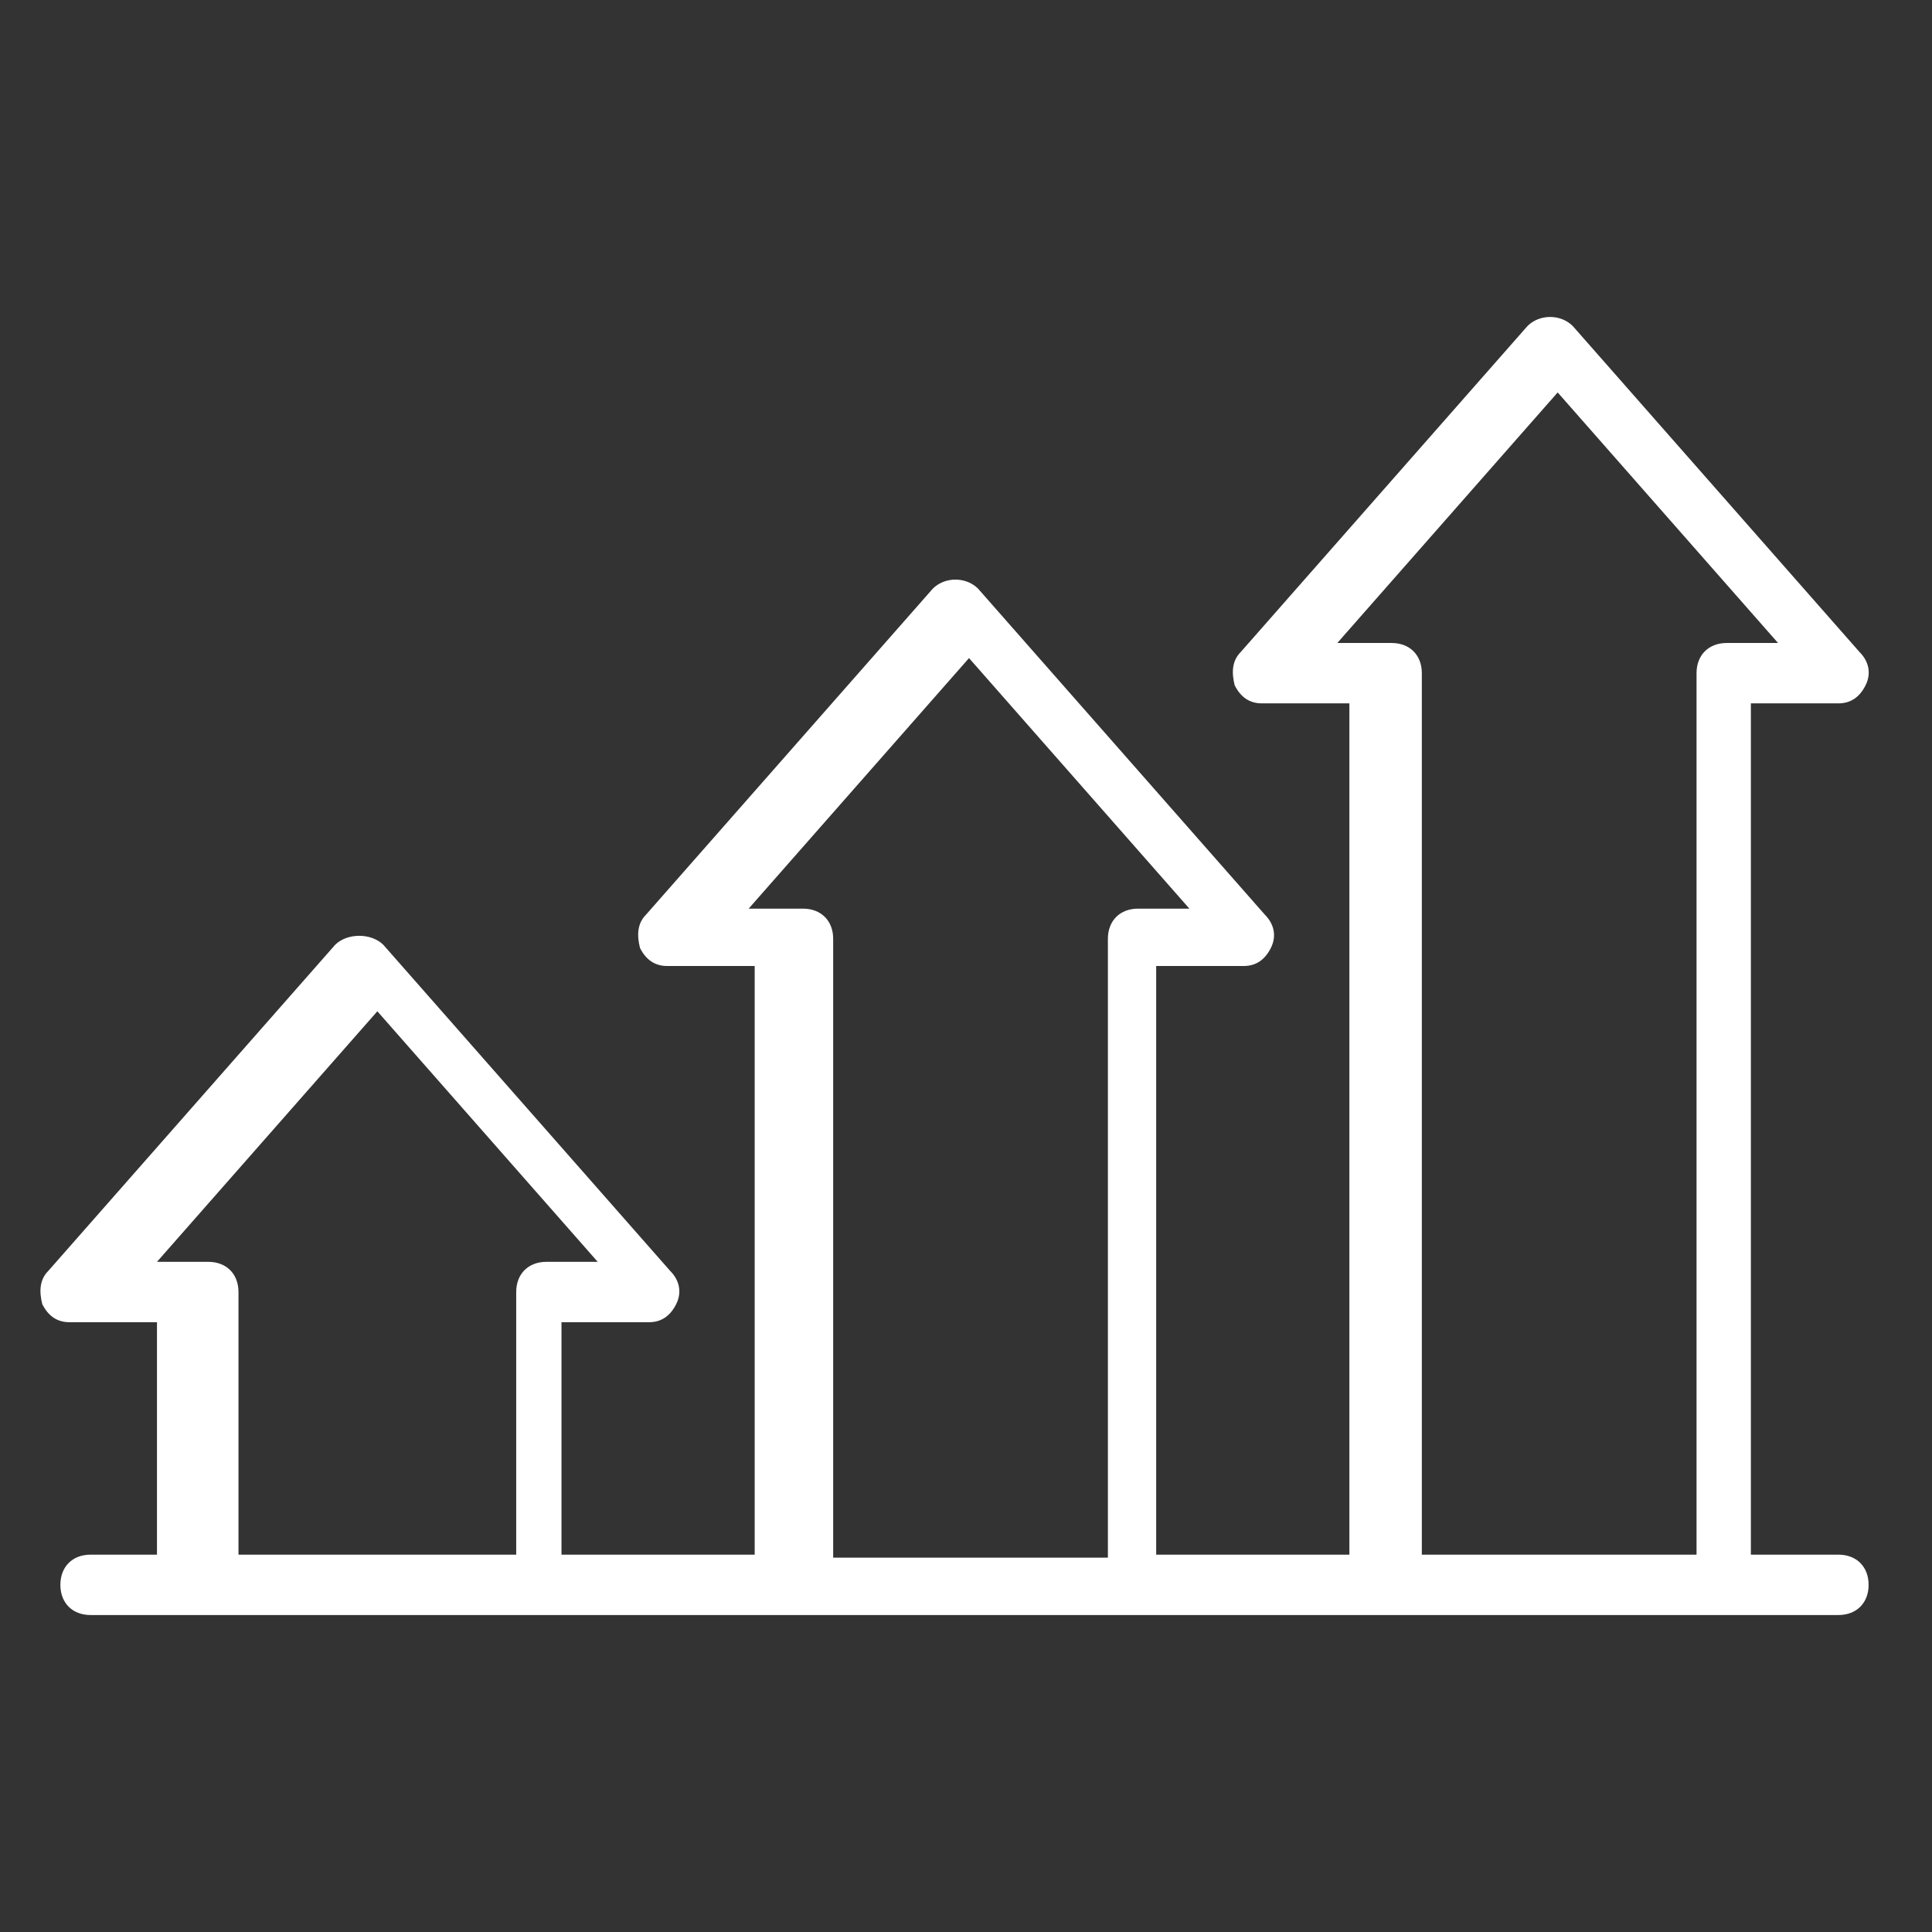 <?xml version="1.0" encoding="UTF-8"?>
<svg xmlns="http://www.w3.org/2000/svg" id="Layer_1" version="1.1" viewBox="0 0 64 64">
  <rect x="0" y="0" width="64" height="64" fill="#333333" stroke="none"/>
  <defs>
    <style>
      .st0 {
        fill: #fff;
      }
    </style>
  </defs>
  <path class="st0" d="M3,51.5c-.6,0-1,.4-1,1s.4,1,1,1h3.9s0,0,0,0,0,0,0,0h11.1s0,0,0,0,0,0,0,0h8.4s0,0,0,0,0,0,0,0h11.1s0,0,0,0,0,0,0,0h8.4s0,0,0,0,0,0,0,0h11.1s0,0,0,0,0,0,0,0h3.9c.6,0,1-.4,1-1s-.4-1-1-1h-2.9v-28.2h2.9c.4,0,.7-.2.9-.6.2-.4.1-.8-.2-1.1l-9.5-10.8c-.4-.4-1.1-.4-1.5,0l-9.5,10.8c-.3.3-.3.7-.2,1.1.2.4.5.6.9.6h2.9v28.2h-6.4v-19.5h2.9c.4,0,.7-.2.9-.6.2-.4.1-.8-.2-1.1l-9.5-10.8c-.4-.4-1.1-.4-1.5,0l-9.5,10.8c-.3.3-.3.7-.2,1.1.2.4.5.6.9.6h2.9v19.5h-6.4v-7.7h2.9c.4,0,.7-.2.9-.6.2-.4.1-.8-.2-1.1l-9.5-10.8c-.2-.2-.5-.3-.8-.3h0c-.3,0-.6.1-.8.3l-9.5,10.8c-.3.3-.3.7-.2,1.1.2.4.5.6.9.6h2.9v7.7h-2.9ZM46,21.3h-1.7l7.3-8.3,7.3,8.3h-1.7c-.6,0-1,.4-1,1v29.2h-9.1v-29.2c0-.6-.4-1-1-1ZM26.5,30.1h-1.7l7.3-8.3,7.3,8.3h-1.7c-.6,0-1,.4-1,1v20.5h-9.1v-20.5c0-.6-.4-1-1-1ZM6.9,41.8h-1.7l7.3-8.3,7.3,8.3h-1.7c-.6,0-1,.4-1,1v8.7H7.9v-8.7c0-.6-.4-1-1-1Z"></path>
</svg>
